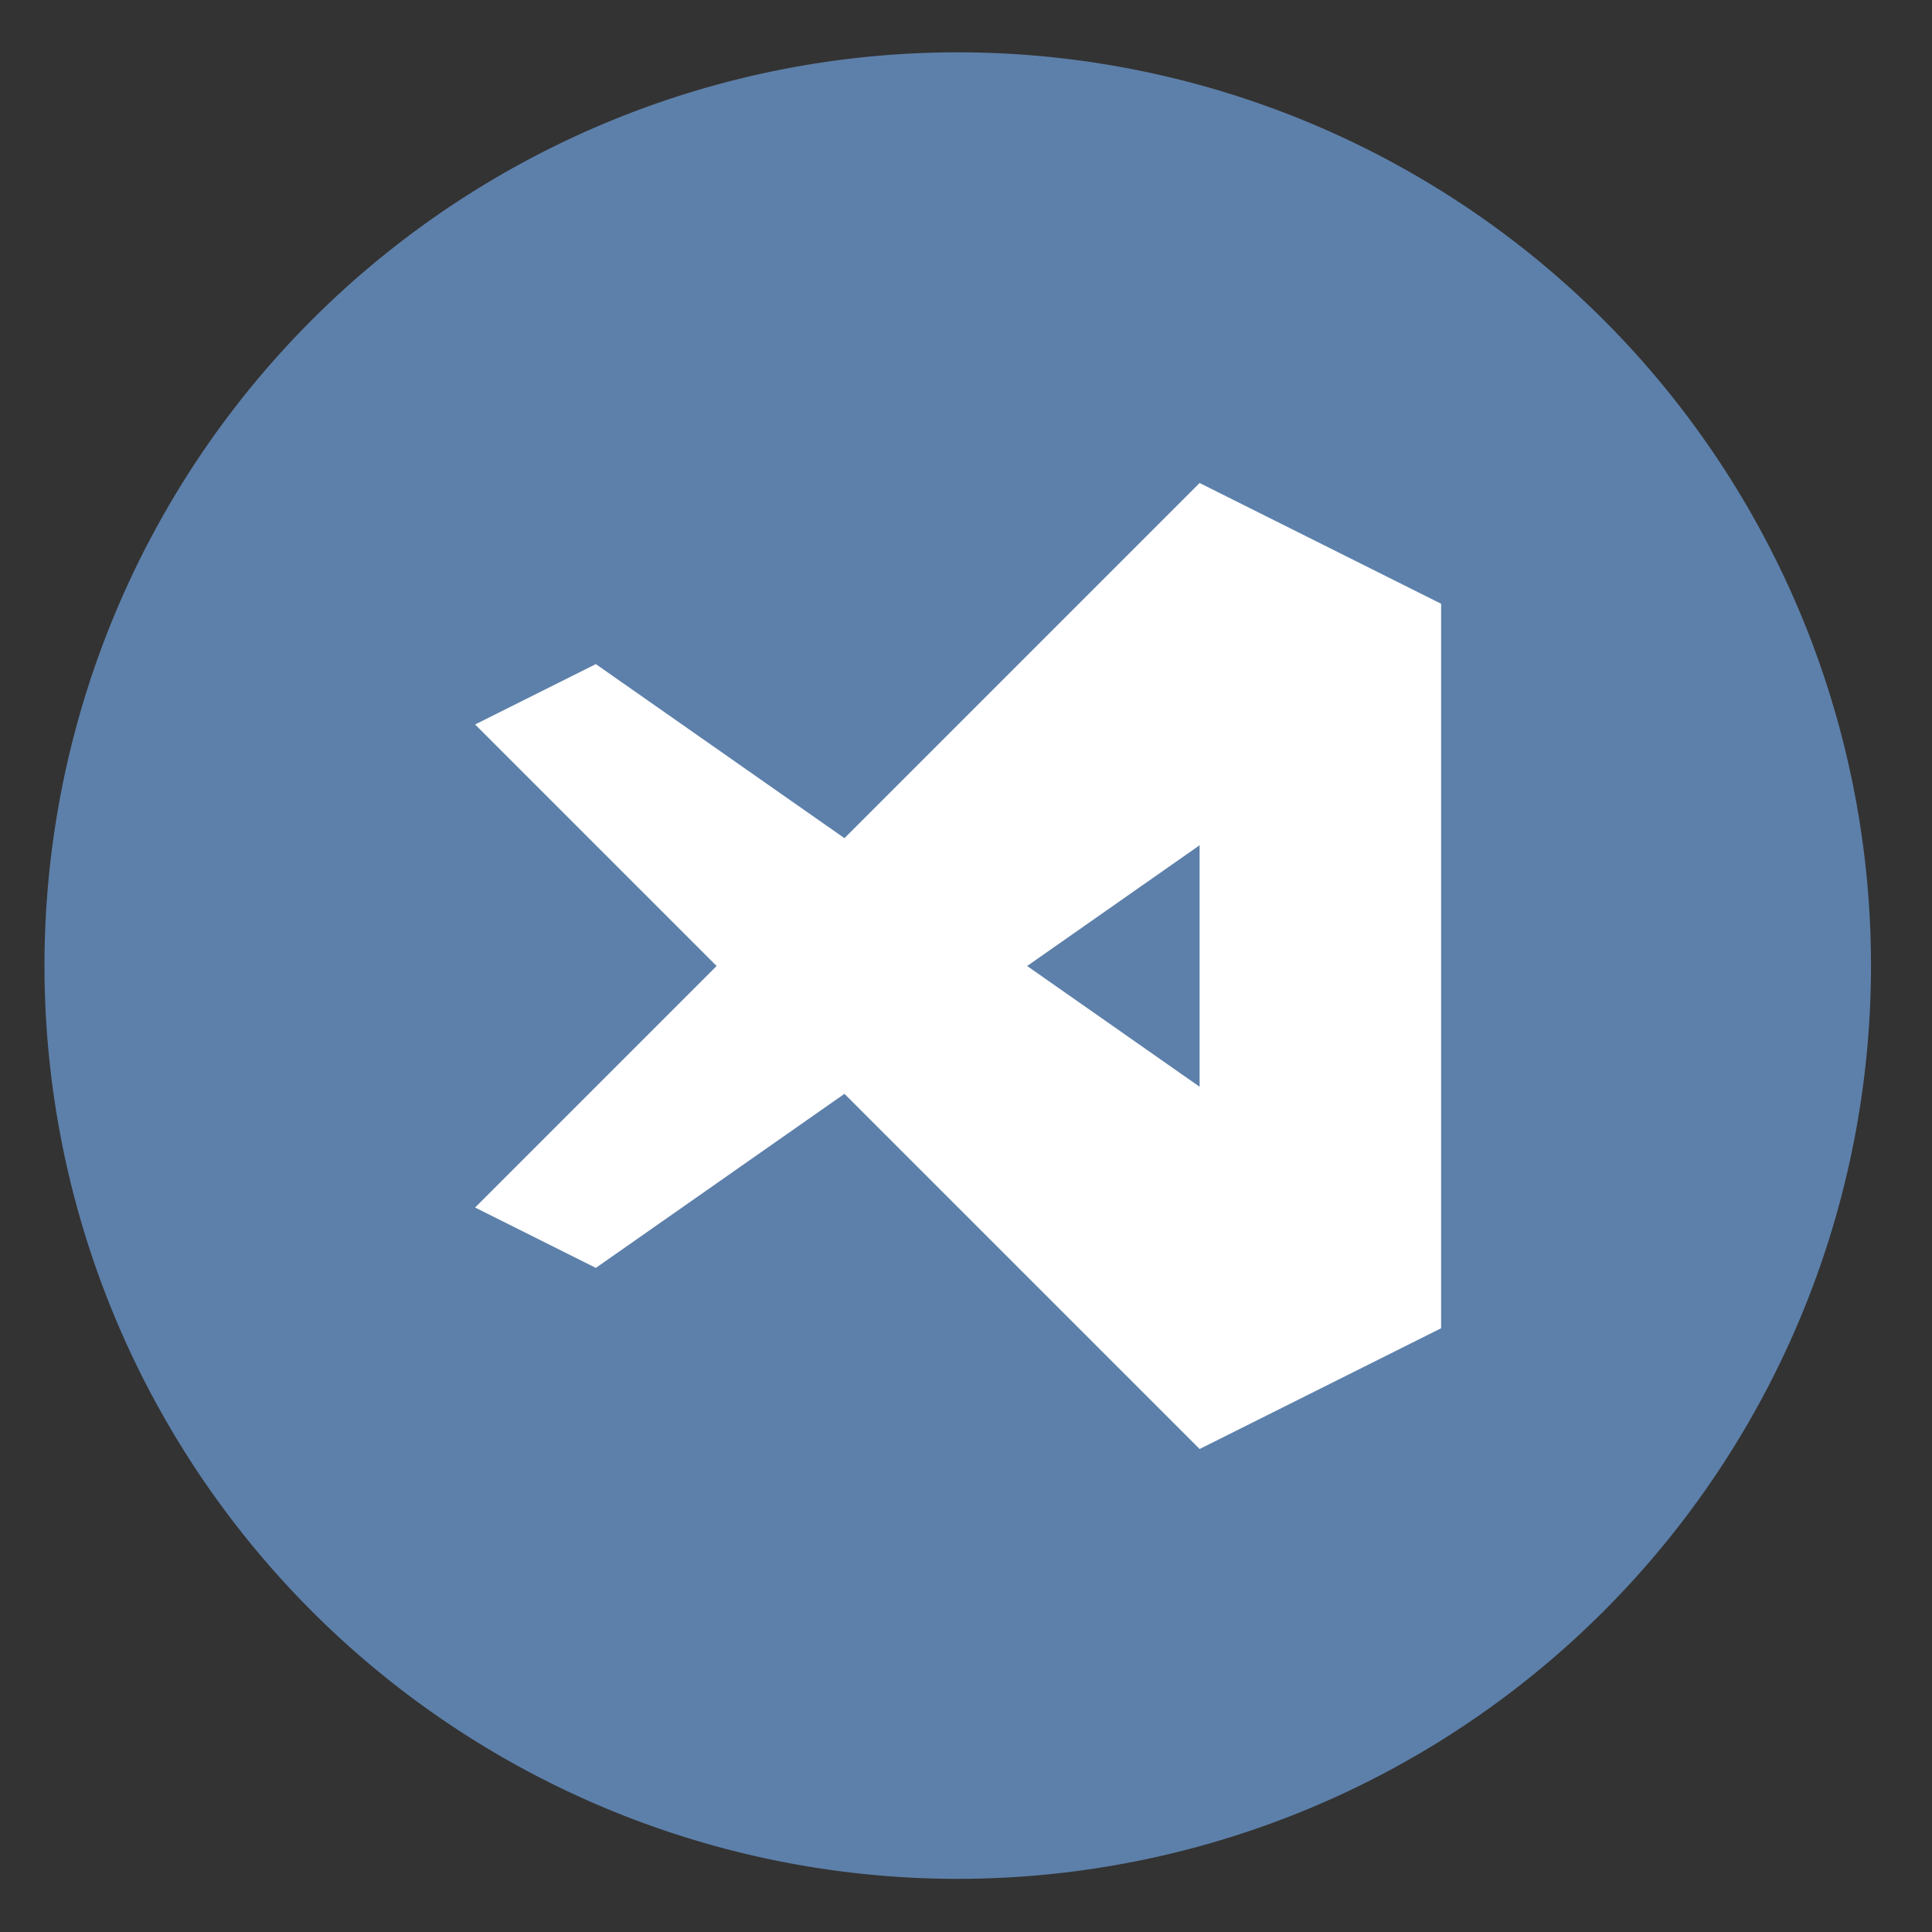 <svg height="48" width="48" xmlns="http://www.w3.org/2000/svg"><rect width="100%" height="100%" fill="#333333" stroke="none"/><path d="m44.322 27.405a19.73 19.73 0 0 1 -19.73 19.73 19.73 19.73 0 0 1 -19.73-19.73 19.73 19.73 0 0 1 19.73-19.73 19.73 19.73 0 0 1 19.73 19.73z" fill="#5e81ac" opacity=".99" transform="matrix(1.15 0 0 1.15 -4.486 -7.526)"/><path d="m35.804 15-6-3-8.824 8.824-6.176-4.324-3 1.5 6 6-6 6 3 1.5 6.176-4.324 8.824 8.824 6-3zm-6 6v6l-4.285-3z" fill="#ffffff"/></svg>
